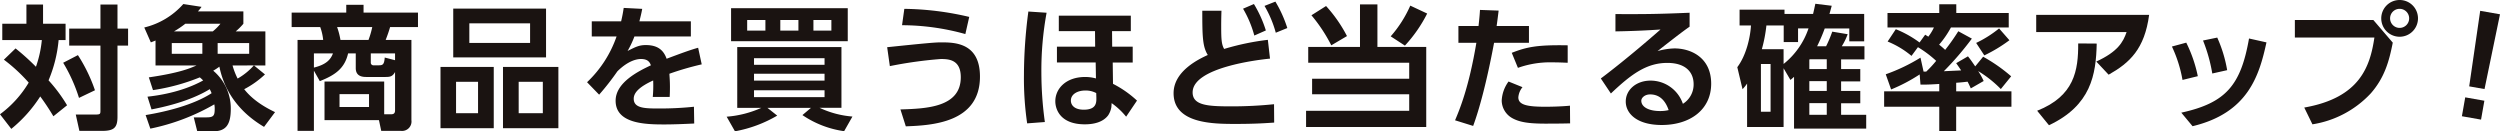 <svg data-name="グループ 11" xmlns="http://www.w3.org/2000/svg" width="682.106" height="35.823"><defs><clipPath id="a"><path data-name="長方形 28" fill="none" d="M0 0h682.106v35.823H0z"/></clipPath></defs><g data-name="グループ 10" clip-path="url(#a)" fill="#1a1311"><path data-name="パス 64" d="M4.244 13.209a62.17 62.17 0 0 1 5.563 5.012 30.97 30.97 0 0 0 1.61-7.281H.622V6.476h6.587V1.244h4.537v5.232h6.146v4.465h-1.9a36.617 36.617 0 0 1-2.746 10.978 41.724 41.724 0 0 1 5.054 6.805l-3.733 3c-1.866-3.148-3.366-5.087-3.585-5.416a37.266 37.266 0 0 1-7.9 8.856L0 31.177a29.285 29.285 0 0 0 7.831-8.636 45.063 45.063 0 0 0-6.77-6.258zm17.016 1.83a43.467 43.467 0 0 1 4.648 9.587l-4.355 2.085a43.686 43.686 0 0 0-4.317-9.587zM32.055 1.244v6.552h2.89v4.648h-2.89v19.428c0 3.037-1.024 3.842-4.281 3.842h-6.112l-.988-4.465h5.342c1.39 0 1.39-.181 1.39-1.171V12.441h-8.524V7.796h8.525V1.244z"/><path data-name="パス 65" d="M39.733 31.394c5.782-.951 13.063-2.781 18-5.964a9.254 9.254 0 0 0-.511-1.1c-5.6 3.439-13.065 4.976-15.882 5.525l-1.1-3.476c2.307-.256 9.183-1.1 15.187-4.429a8.319 8.319 0 0 0-.916-.841 55.673 55.673 0 0 1-12.77 3.477l-1.134-3.477c8.307-1.207 11.2-2.451 13.028-3.256h-11.2v-6.802c-.073.037-.878.364-1.281.511L39.365 7.5a20.674 20.674 0 0 0 10.65-6.4l4.976.77a14.532 14.532 0 0 1-.988 1.244h12.4v3.362a16.358 16.358 0 0 1-2.085 2.085h8.087v9.295h-3.11l3 2.451a25.333 25.333 0 0 1-5.668 4.03c2.707 3.476 6.768 5.451 8.417 6.256l-3 4.026c-2.526-1.538-10.1-6.185-12.185-16.431a15.127 15.127 0 0 1-1.685 1.1 13.448 13.448 0 0 1 4.794 10.429c0 4.5-1.463 6.112-4.868 6.112h-4.28l-.951-3.807h3.512c1.9 0 2.2-.512 2.2-2.268a5.724 5.724 0 0 0-.108-1.281 58.246 58.246 0 0 1-17.455 6.624zm7.134-16.722h8.343v-2.926h-8.343zm11.2-6.112a14.026 14.026 0 0 0 2.085-2.085h-9.588a26.166 26.166 0 0 1-3.075 2.085zm1.317 6.112h8.6v-2.926h-8.6zm4.061 3.183a19.644 19.644 0 0 0 1.389 3.582 17.5 17.5 0 0 0 4.427-3.585z"/><path data-name="パス 66" d="M88.542 32.784V22.248h16.282v8.927h1.941c.8 0 1.023-.439 1.023-1.061V19.648c-.7 1.281-1.427 1.354-2.744 1.354h-4.941c-.951 0-3.037 0-3.037-2.415v-4.024h-2.087c-.95 4.134-3.549 5.927-7.721 7.573l-1.61-2.854v16.431h-4.464v-24.81h6.99a14.168 14.168 0 0 0-.8-3.512h-7.8V3.437h14.9v-2.12h4.718v2.12h14.852V7.39h-7.612c-.254.915-.693 2.2-1.207 3.512h7.026v21.882a2.576 2.576 0 0 1-2.819 2.929h-5.414l-.622-2.929zm-2.894-14.343c3.4-.841 4.573-2.2 5.2-3.878h-5.2zm14.894-7.538a24.25 24.25 0 0 0 1.024-3.512h-9.589a20.624 20.624 0 0 1 .916 3.512zm.145 14.782h-8.051v3.512h8.051zm7.1-9.256v-1.866h-6.62v2.488a.718.718 0 0 0 .8.768h1.357c1.1 0 1.5-.183 1.648-2.122z"/><path data-name="パス 67" d="M134.716 34.982h-14.529V18.26h14.529zm14.27-19.321h-25.323V2.342h25.321zm-24.555 15.222h6v-8.562h-6zm3.624-19.173h16.575V6.368h-16.575zm24.295 23.272h-15.112V18.26h15.112zm-10.83-4.1h6.587v-8.561h-6.591z"/><path data-name="パス 68" d="M188.497 5.819v4.135h-15.4a26.357 26.357 0 0 1-1.866 3.951c2.3-1.171 3.22-1.608 4.976-1.608 3.329 0 4.868 1.462 5.673 3.732 4.575-1.721 6.622-2.451 8.6-3l.979 4.532a78.281 78.281 0 0 0-8.819 2.561c.038.768.148 1.9.148 3.659 0 1.207-.037 2.05-.073 2.672h-4.61a34.217 34.217 0 0 0 .108-4.5c-3.768 1.72-5.305 3.331-5.305 4.977 0 2.671 3.148 2.671 7.1 2.671a89.225 89.225 0 0 0 9.331-.476l.073 4.573c-2.89.146-5.819.256-8.16.256-5.16 0-13.284-.183-13.284-6.476 0-4.977 6.221-8.051 9.624-9.66-.256-.659-.657-1.72-2.707-1.72-1.024 0-3.4.366-6.441 3.366a70.308 70.308 0 0 1-4.976 6.368l-3.293-3.4a31.262 31.262 0 0 0 8.051-12.478h-6.767V5.819h8.014c.329-1.427.476-2.2.7-3.66l5.051.258c-.258 1.39-.441 2.085-.77 3.4z"/><path data-name="パス 69" d="M230.315 35.79a26.814 26.814 0 0 1-11.38-4.392l2.343-1.976h-11.894l2.672 2.122a35.176 35.176 0 0 1-11.528 4.282l-2.267-3.988a28.373 28.373 0 0 0 9.476-2.416h-6.586V12.844h28.432v16.575h-5.964a25.8 25.8 0 0 0 8.964 2.38zm.988-24.553h-31.835v-9h31.835zm-27.443-2.89h4.976V5.453h-4.976zm1.866 9.329h19.246V15.88h-19.246zm0 4.319h19.246v-1.869h-19.246zm0 4.5h19.246v-1.869h-19.246zm7.173-18.148h4.944V5.453h-4.941zm9.037 0h4.9V5.453h-4.9z"/><path data-name="パス 70" d="M245.678 29.858c7.025-.22 16.465-.549 16.465-8.782 0-4.756-3.183-4.976-5.451-4.976a115.054 115.054 0 0 0-13.906 1.939l-.73-5.159c10.247-1.061 12.988-1.317 14.636-1.317 3.622 0 10.683 0 10.683 9.331 0 12.587-13.061 13.319-20.234 13.577zm17.709-20.565a64.84 64.84 0 0 0-17.27-2.415l.622-4.464a80.663 80.663 0 0 1 17.711 2.2z"/><path data-name="パス 71" d="M285.557 3.475a87.029 87.029 0 0 0-1.425 16.319 99.655 99.655 0 0 0 .95 13.5l-4.829.366a84.8 84.8 0 0 1-.878-13.063 133.563 133.563 0 0 1 1.206-17.451zm17.857 5.012l.035 4.246h5.6v4.321h-5.453l.077 5.819a28.734 28.734 0 0 1 6.547 4.573l-2.964 4.392a19.842 19.842 0 0 0-3.953-3.7l-.072 1.061a5.774 5.774 0 0 1-.88 2.268c-1.317 1.756-3.659 2.453-6.366 2.453-6.734 0-8.051-4.134-8.051-6.294 0-3.4 2.855-6.624 8.16-6.624a11.016 11.016 0 0 1 2.927.4l-.073-4.355h-10.572v-4.314h10.427l-.037-4.246h-9.878V4.28h19.648v4.208zm-4.318 16.907a6.1 6.1 0 0 0-2.963-.7c-2.124 0-3.951.988-3.951 2.744 0 1.317 1.059 2.49 3.512 2.49 3.439 0 3.476-1.9 3.439-3.368z"/><path data-name="パス 72" d="M346.514 15.991c-3 .291-21.115 2.378-21.115 9.22 0 3.551 4.172 3.807 10.392 3.807a112.45 112.45 0 0 0 11.821-.585l.037 5.012c-2.122.146-5.2.366-10.429.366-6.075 0-17.016 0-17.016-8.38 0-6.073 6.953-9.331 9.331-10.429-1.427-2.3-1.5-5.049-1.5-12.073h5.233a116.485 116.485 0 0 0-.073 4.317c0 3.622.108 4.866.8 6.11a69.045 69.045 0 0 1 11.929-2.488zm-4.391-14.893a32.381 32.381 0 0 1 3.256 7.209l-3.146 1.39a29.647 29.647 0 0 0-3.074-7.322zm5.855-.659a33.574 33.574 0 0 1 3.256 7.209l-3.146 1.281a30.182 30.182 0 0 0-3.075-7.319z"/><path data-name="パス 73" d="M375.819 1.207v11.6h13.319v21.845h-32.786v-4.429h28.14v-4.5h-26.494v-4.242h26.493v-4.357h-27.552v-4.318h14.124V1.207zm-12.587 11.16a42.278 42.278 0 0 0-5.416-8.2l3.99-2.524a38.288 38.288 0 0 1 5.707 8.2zm16.209-2.451a32.238 32.238 0 0 0 5.343-8.38l4.61 2.159a38.206 38.206 0 0 1-6.073 8.746z"/><path data-name="パス 74" d="M397.001 32.821c1.244-2.927 3.767-8.929 5.817-21.149h-4.9V7.097h5.488c.221-2.049.294-2.707.4-4.39l5.087.183c-.329 2.671-.366 2.89-.549 4.207h8.819v4.575h-9.514c-2.051 10.939-4.1 18.331-5.709 22.685zm18.4-9.038a4.988 4.988 0 0 0-1.136 2.782c0 2.085 2.488 2.561 7.429 2.561.988 0 4.1-.037 6.66-.293l.037 4.829c-1.5.037-3.476.073-6.624.073-4.756 0-7.207-.4-9.221-1.537a5.578 5.578 0 0 1-2.817-4.756 9.543 9.543 0 0 1 1.868-5.2zm12.331-6.659c-1.024-.037-2.38-.11-4.026-.11a26.13 26.13 0 0 0-9.549 1.5l-1.685-4.1c4.1-1.611 6.953-2.2 15.26-2.049z"/><path data-name="パス 75" d="M460.993 7.281c-1.977 1.354-5.855 4.392-8.746 6.66a18.566 18.566 0 0 1 4.646-.732c4.355 0 9.99 2.415 9.99 9.624 0 7.025-5.671 11.27-13.5 11.27-6.77 0-9.807-3.146-9.807-6.4 0-3.221 2.89-5.709 6.768-5.709a9.325 9.325 0 0 1 8.819 6.331 6.2 6.2 0 0 0 2.929-5.342c0-3.368-2.268-5.819-7.173-5.819-5.672 0-9.843 3.073-15.4 8.343l-2.746-4.1c1.5-1.1 7.9-6 16.284-13.356a236.18 236.18 0 0 1-12.295.512V3.842c8.012.037 11.563 0 20.235-.366zM450.231 25.76c-1.5 0-2.415.951-2.415 1.72 0 1.72 2.047 2.817 5.122 2.817a9.894 9.894 0 0 0 2.341-.256c-.915-2.671-2.524-4.281-5.049-4.281"/><path data-name="パス 76" d="M499.773 1.573c-.4 1.463-.439 1.646-.622 2.232h9.478v7.465h-4.061V7.758h-6.7a48.411 48.411 0 0 1-2.085 4.866h2.451a32.664 32.664 0 0 0 1.683-3.99l4.209.7a17.666 17.666 0 0 1-1.611 3.293h6.185v3.581h-6.368v2.636h5.232v3.364h-5.232v2.6h5.232v3.366h-5.232v3.146h6.848v3.77h-19.689V20.965c-.329.294-.437.4-.986.843l-1.866-3.185v16.029h-9.959V22.796a10.854 10.854 0 0 1-1.244 1.537l-1.427-6c2.415-3.22 3.512-7.939 3.733-11.38h-3.111V2.634h12.258v1.174h7.793c.294-1.207.4-1.756.622-2.781zm-16.685 15.88h-2.634v13.026h2.634zm3.551 0a20.977 20.977 0 0 0 6.8-9.7h-2.854v3.732h-3.915V6.951h-4.72a39.565 39.565 0 0 1-1.244 6.477h5.929zm7.134-1.281a.384.384 0 0 0-.11.146v2.526h4.756v-2.672zm4.646 5.965h-4.756v2.671h4.756zm0 6h-4.756v3.183h4.756z"/><path data-name="パス 77" d="M529.113 22.906c-2.817.183-3.7.183-5.124.183l-.22-2.781a45.736 45.736 0 0 1-7.793 4.1l-1.462-4.141a48.767 48.767 0 0 0 9.476-4.537l.841 3.8h.732a30.575 30.575 0 0 0 2.707-2.927 30.3 30.3 0 0 0-4.976-3.732l-1.756 2.378a24.456 24.456 0 0 0-6.514-3.916l2.233-3.366a28.756 28.756 0 0 1 6.477 3.622l1.537-2.122c.511.329.657.4.84.549a12.5 12.5 0 0 0 1.54-2.515h-12.662V3.55h14.124V1.167h4.646V3.55h14.309v3.951h-15.772a26.263 26.263 0 0 1-3.22 4.683 21.408 21.408 0 0 1 1.646 1.427 55.428 55.428 0 0 0 3.586-5.085l3.7 2.012a82.711 82.711 0 0 1-7.648 8.892l4.72-.22c-.4-.622-.657-.988-1.352-1.976l3.218-1.866c.733.95.878 1.134 1.977 2.744l2.159-2.634a43.913 43.913 0 0 1 7.647 5.342l-2.817 3.476a31.525 31.525 0 0 0-6.183-4.9 18.5 18.5 0 0 1 1.5 2.707l-3.512 2.012c-.439-.988-.622-1.354-.876-1.829-.7.073-1.428.183-3.11.293v2.342h15.074v4.206h-15.08v6.7h-4.612v-6.7h-15.04v-4.209h15.04zm19.138-11.929a40.486 40.486 0 0 1-6.842 4.134l-2.232-3.4a30.906 30.906 0 0 0 6.258-3.951z"/><path data-name="パス 78" d="M586.373 4.061c-1.244 9.293-5.268 13.063-11.049 16.319l-3.368-3.585c5.817-2.671 7.319-5.27 8.27-8.051h-24.662V4.061zM555.82 30.219c10.171-4.024 11.234-11.014 11.2-18.368l5.052.037c-.185 8.488-1.538 16.868-13.028 22.283z"/><path data-name="パス 79" d="M595.48 21.809a35.679 35.679 0 0 0-2.889-9.112l3.913-1.061a37.438 37.438 0 0 1 3.151 9.149zm-.329 8.929c12.223-2.671 16.249-7.538 18.479-20.236l4.76 1.061c-1.979 9.112-5.052 19.248-20.164 22.87zm8.453-10.685a42.97 42.97 0 0 0-2.526-9l3.88-.8a36.474 36.474 0 0 1 2.707 8.892z"/><path data-name="パス 80" d="M647.545 5.451l5.305 6.183c-.988 5.014-2.2 9.479-5.964 13.8a27.584 27.584 0 0 1-15.956 8.486l-2.232-4.575c15.222-2.671 17.967-11.234 19.138-19.1h-21.7V5.451zm12.185-.439A5.012 5.012 0 1 1 654.716 0a5 5 0 0 1 5.014 5.012m-7.61 0a2.6 2.6 0 1 0 2.6-2.6 2.584 2.584 0 0 0-2.6 2.6"/><path data-name="パス 81" d="M672.618 26.562l5.225.921-.908 5.152-5.225-.92zM682.105 3.9l-4.222 20.4-4.181-.737 3-20.61z"/></g></svg>
